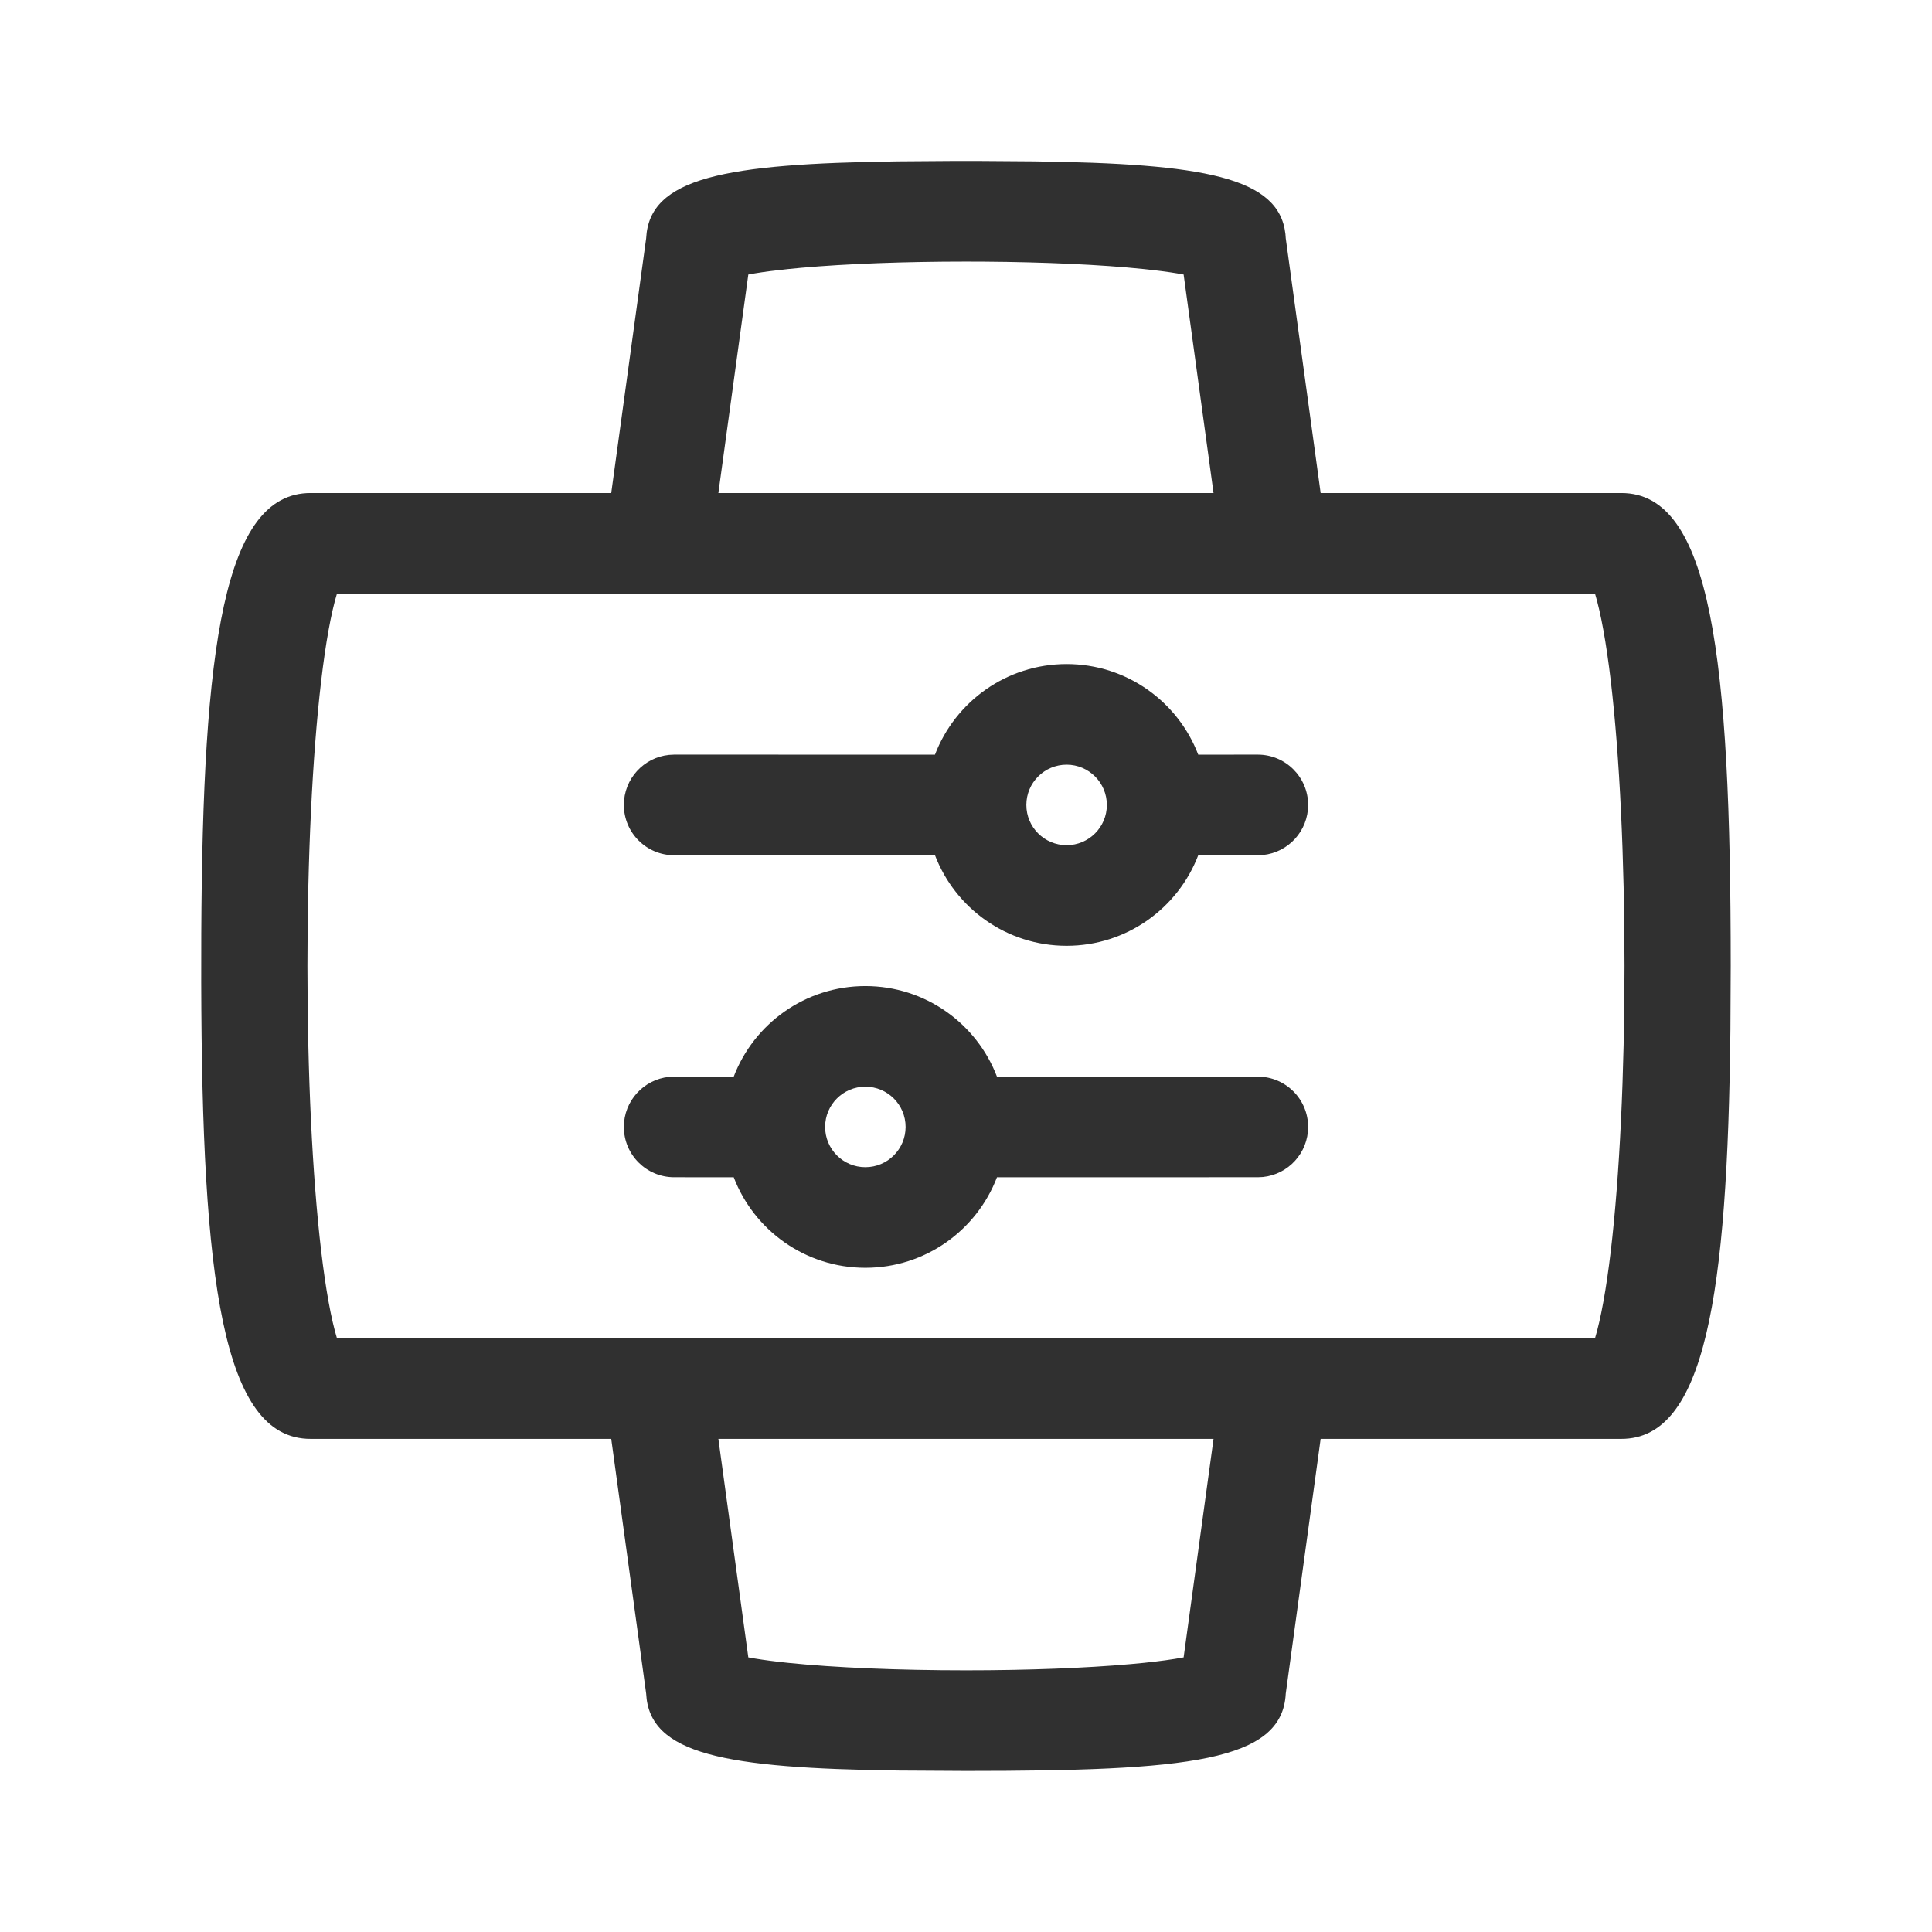 <svg width="64" height="64" viewBox="0 0 64 64" fill="none" xmlns="http://www.w3.org/2000/svg">
<path fill-rule="evenodd" clip-rule="evenodd" d="M31.525 5.332H32.472L34.248 5.345C39.856 5.42 42.366 5.863 42.581 7.749L42.592 7.893L43.748 16.332H53.712C56.687 16.332 57.332 21.795 57.332 31.998L57.322 34.112C57.228 42.954 56.474 47.665 53.712 47.665H43.748L42.592 56.103C42.477 58.356 39.353 58.665 31.999 58.665L29.749 58.652C24.001 58.575 21.508 58.111 21.405 56.103L20.248 47.665H10.286C7.364 47.665 6.689 42.394 6.666 32.54L6.668 30.923C6.714 21.413 7.418 16.332 10.286 16.332H20.248L21.405 7.893C21.508 5.885 24.001 5.422 29.749 5.345L31.525 5.332ZM40.2 47.665H23.797L24.789 54.903C25.064 54.955 25.407 55.005 25.805 55.051L26.113 55.085C27.654 55.244 29.779 55.332 31.999 55.332C34.017 55.332 35.956 55.259 37.45 55.126L37.884 55.085C38.416 55.03 38.864 54.968 39.209 54.903L40.2 47.665ZM52.837 19.665H11.162C10.968 20.303 10.788 21.294 10.639 22.559C10.345 25.042 10.184 28.446 10.184 31.998C10.184 35.55 10.345 38.954 10.639 41.438C10.788 42.703 10.968 43.693 11.162 44.331H52.837C53.03 43.693 53.21 42.703 53.36 41.438C53.653 38.954 53.814 35.55 53.814 31.998C53.814 28.446 53.653 25.042 53.36 22.559C53.21 21.294 53.03 20.303 52.837 19.665ZM28.666 32.665C30.656 32.665 32.356 33.911 33.026 35.666L41.666 35.665C42.587 35.665 43.333 36.411 43.333 37.331C43.333 38.194 42.677 38.904 41.836 38.99L41.666 38.998L33.026 38.999C32.355 40.753 30.656 41.998 28.666 41.998C26.676 41.998 24.977 40.753 24.306 38.999L22.333 38.998C21.412 38.998 20.666 38.252 20.666 37.331C20.666 36.469 21.322 35.759 22.162 35.673L22.333 35.665L24.305 35.666C24.976 33.911 26.676 32.665 28.666 32.665ZM28.666 35.998C27.93 35.998 27.333 36.595 27.333 37.331C27.333 38.068 27.93 38.665 28.666 38.665C29.402 38.665 29.999 38.068 29.999 37.331C29.999 36.595 29.402 35.998 28.666 35.998ZM35.333 21.998C37.323 21.998 39.022 23.244 39.693 24.999L41.666 24.998C42.587 24.998 43.333 25.744 43.333 26.665C43.333 27.528 42.677 28.238 41.836 28.323L41.666 28.331L39.693 28.332C39.022 30.086 37.322 31.331 35.333 31.331C33.343 31.331 31.644 30.086 30.973 28.332L22.333 28.331C21.412 28.331 20.666 27.585 20.666 26.665C20.666 25.802 21.322 25.092 22.162 25.007L22.333 24.998L30.972 24.999C31.643 23.244 33.342 21.998 35.333 21.998ZM35.333 25.331C34.596 25.331 33.999 25.929 33.999 26.665C33.999 27.401 34.596 27.998 35.333 27.998C36.069 27.998 36.666 27.401 36.666 26.665C36.666 25.929 36.069 25.331 35.333 25.331ZM32.601 8.667L31.999 8.665C29.981 8.665 28.041 8.737 26.548 8.87L26.113 8.912C25.688 8.956 25.316 9.004 25.008 9.055L24.789 9.094L23.797 16.332H40.2L39.209 9.094C38.933 9.042 38.591 8.992 38.193 8.946L37.884 8.912C36.484 8.767 34.6 8.681 32.601 8.667Z" fill="#303030"></path>
</svg>
